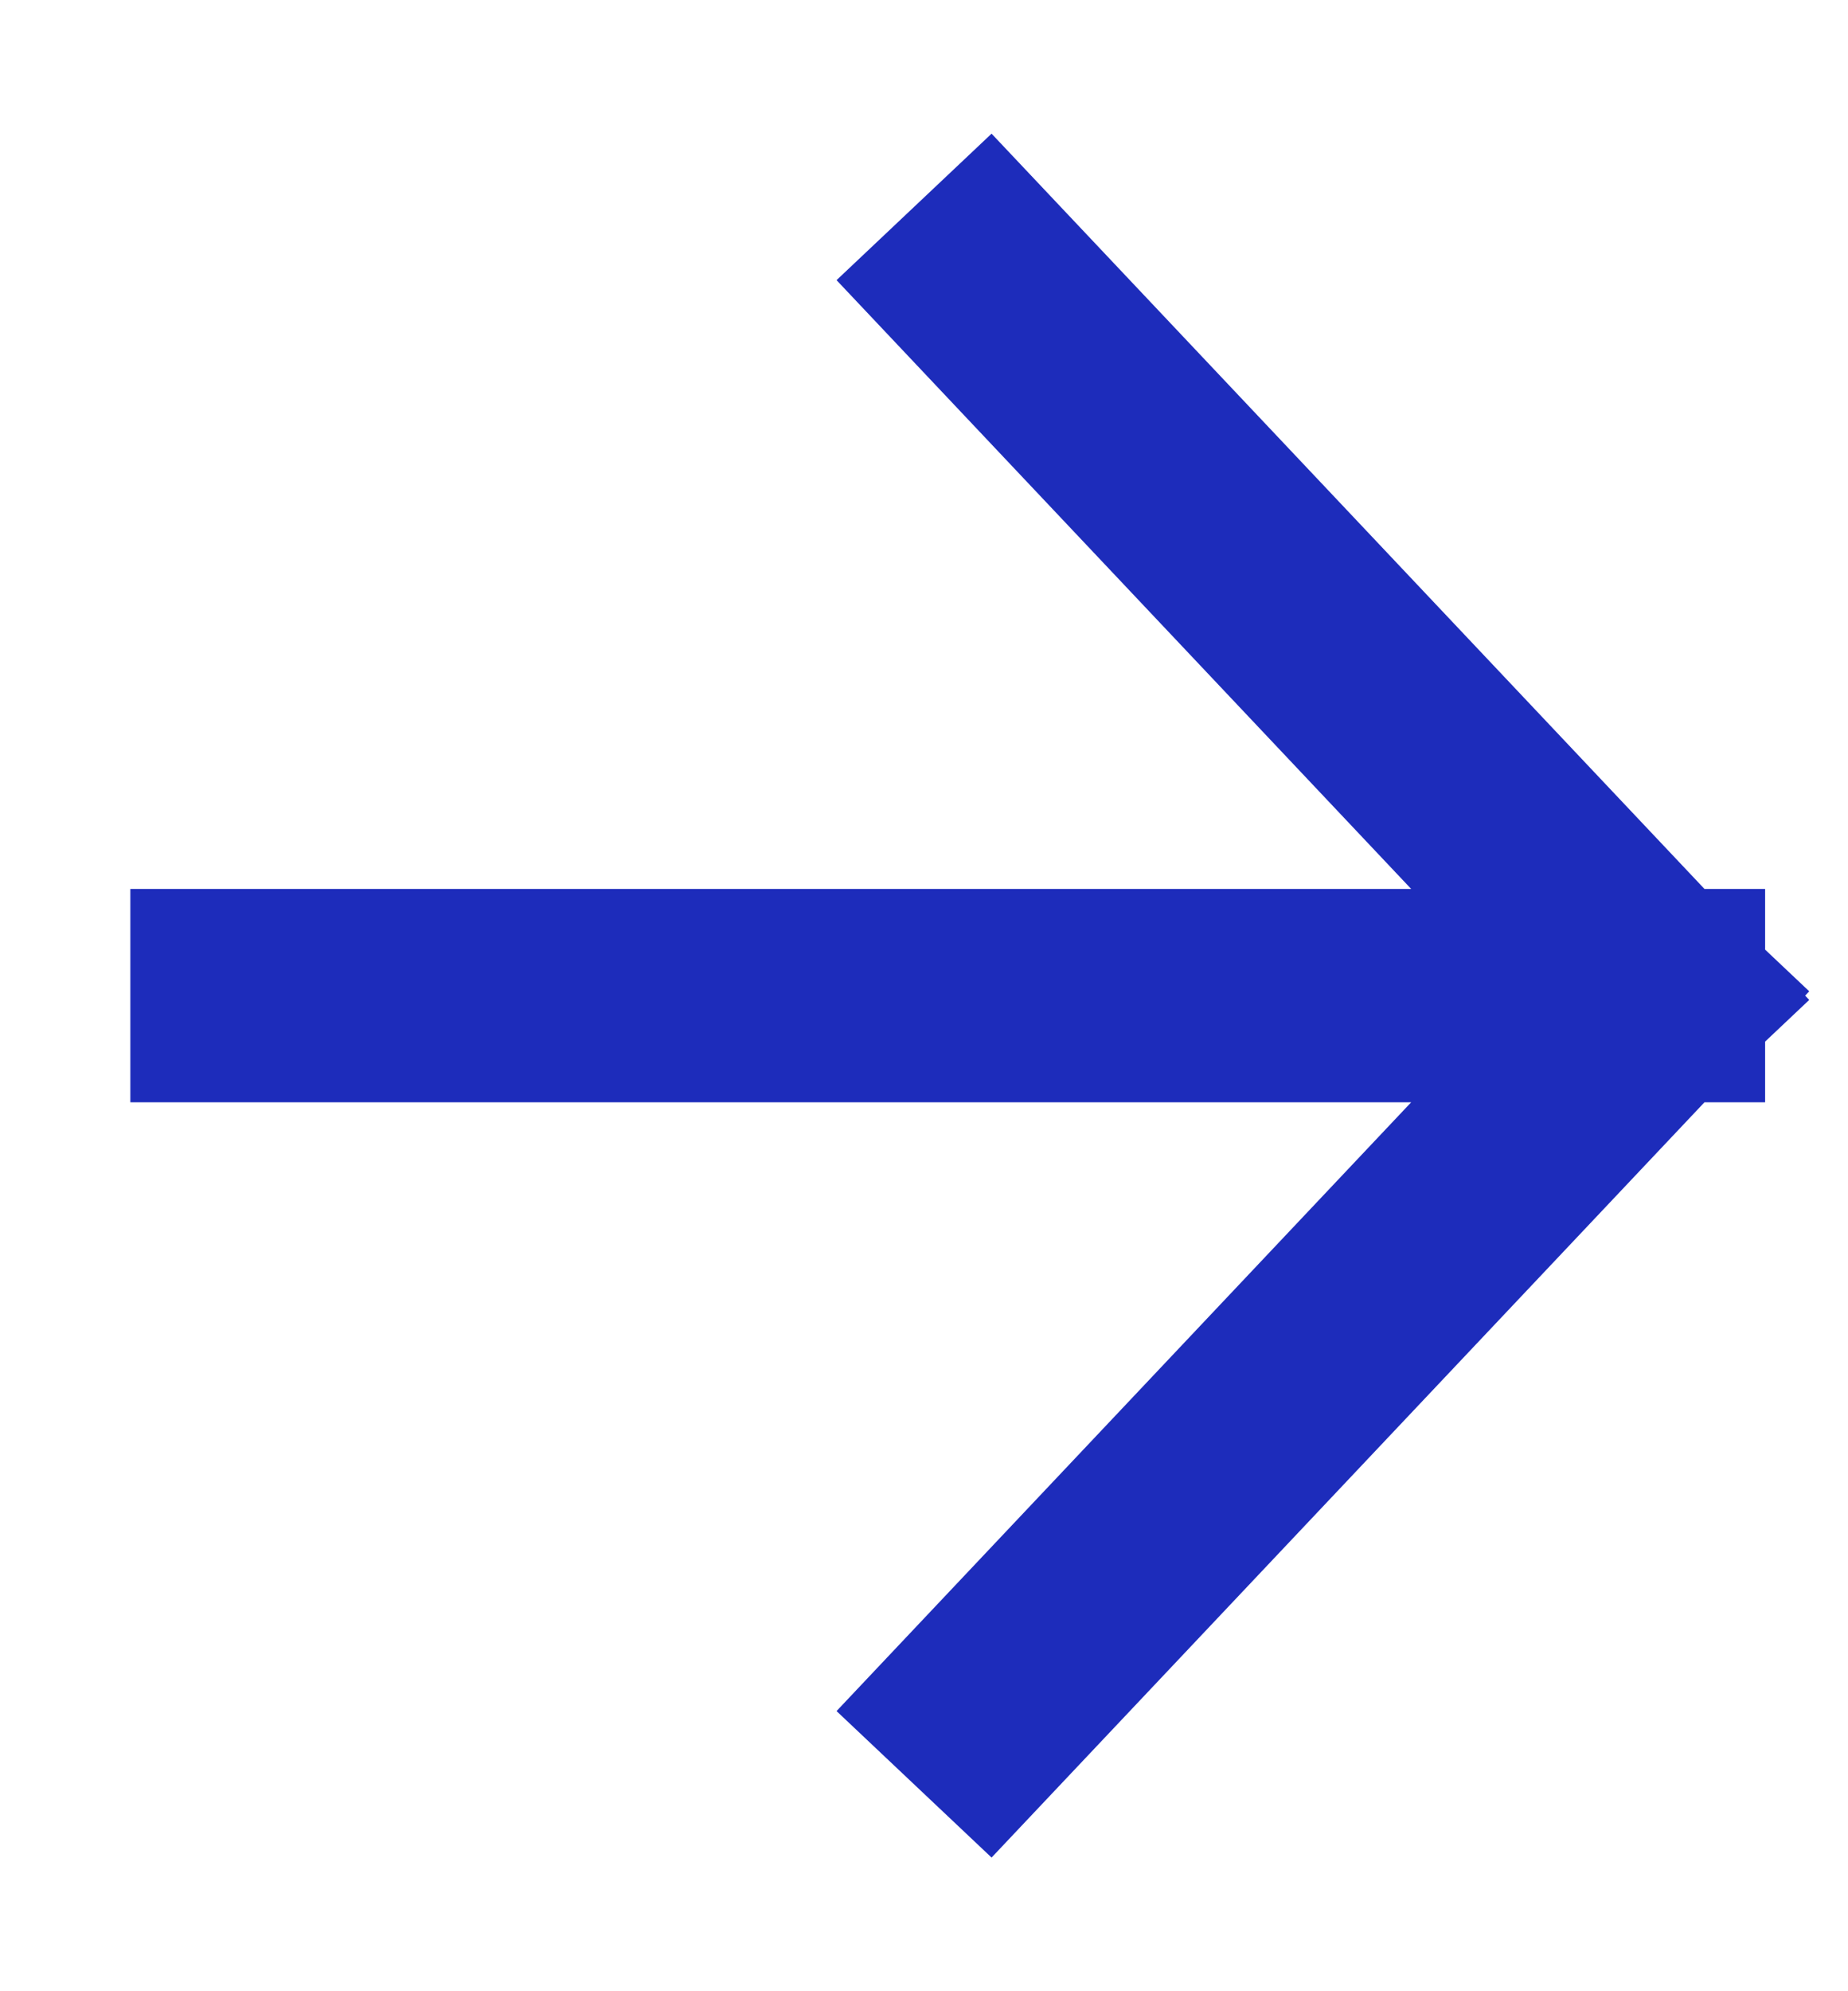 <svg width="13" height="14" viewBox="0 0 13 14" fill="none" xmlns="http://www.w3.org/2000/svg">
<path d="M1.667 7H11.667M11.667 7L6.945 2M11.667 7L6.945 12" stroke="#1D2CBB" stroke-width="1.5" stroke-linecap="square" stroke-linejoin="round"/>
</svg>
